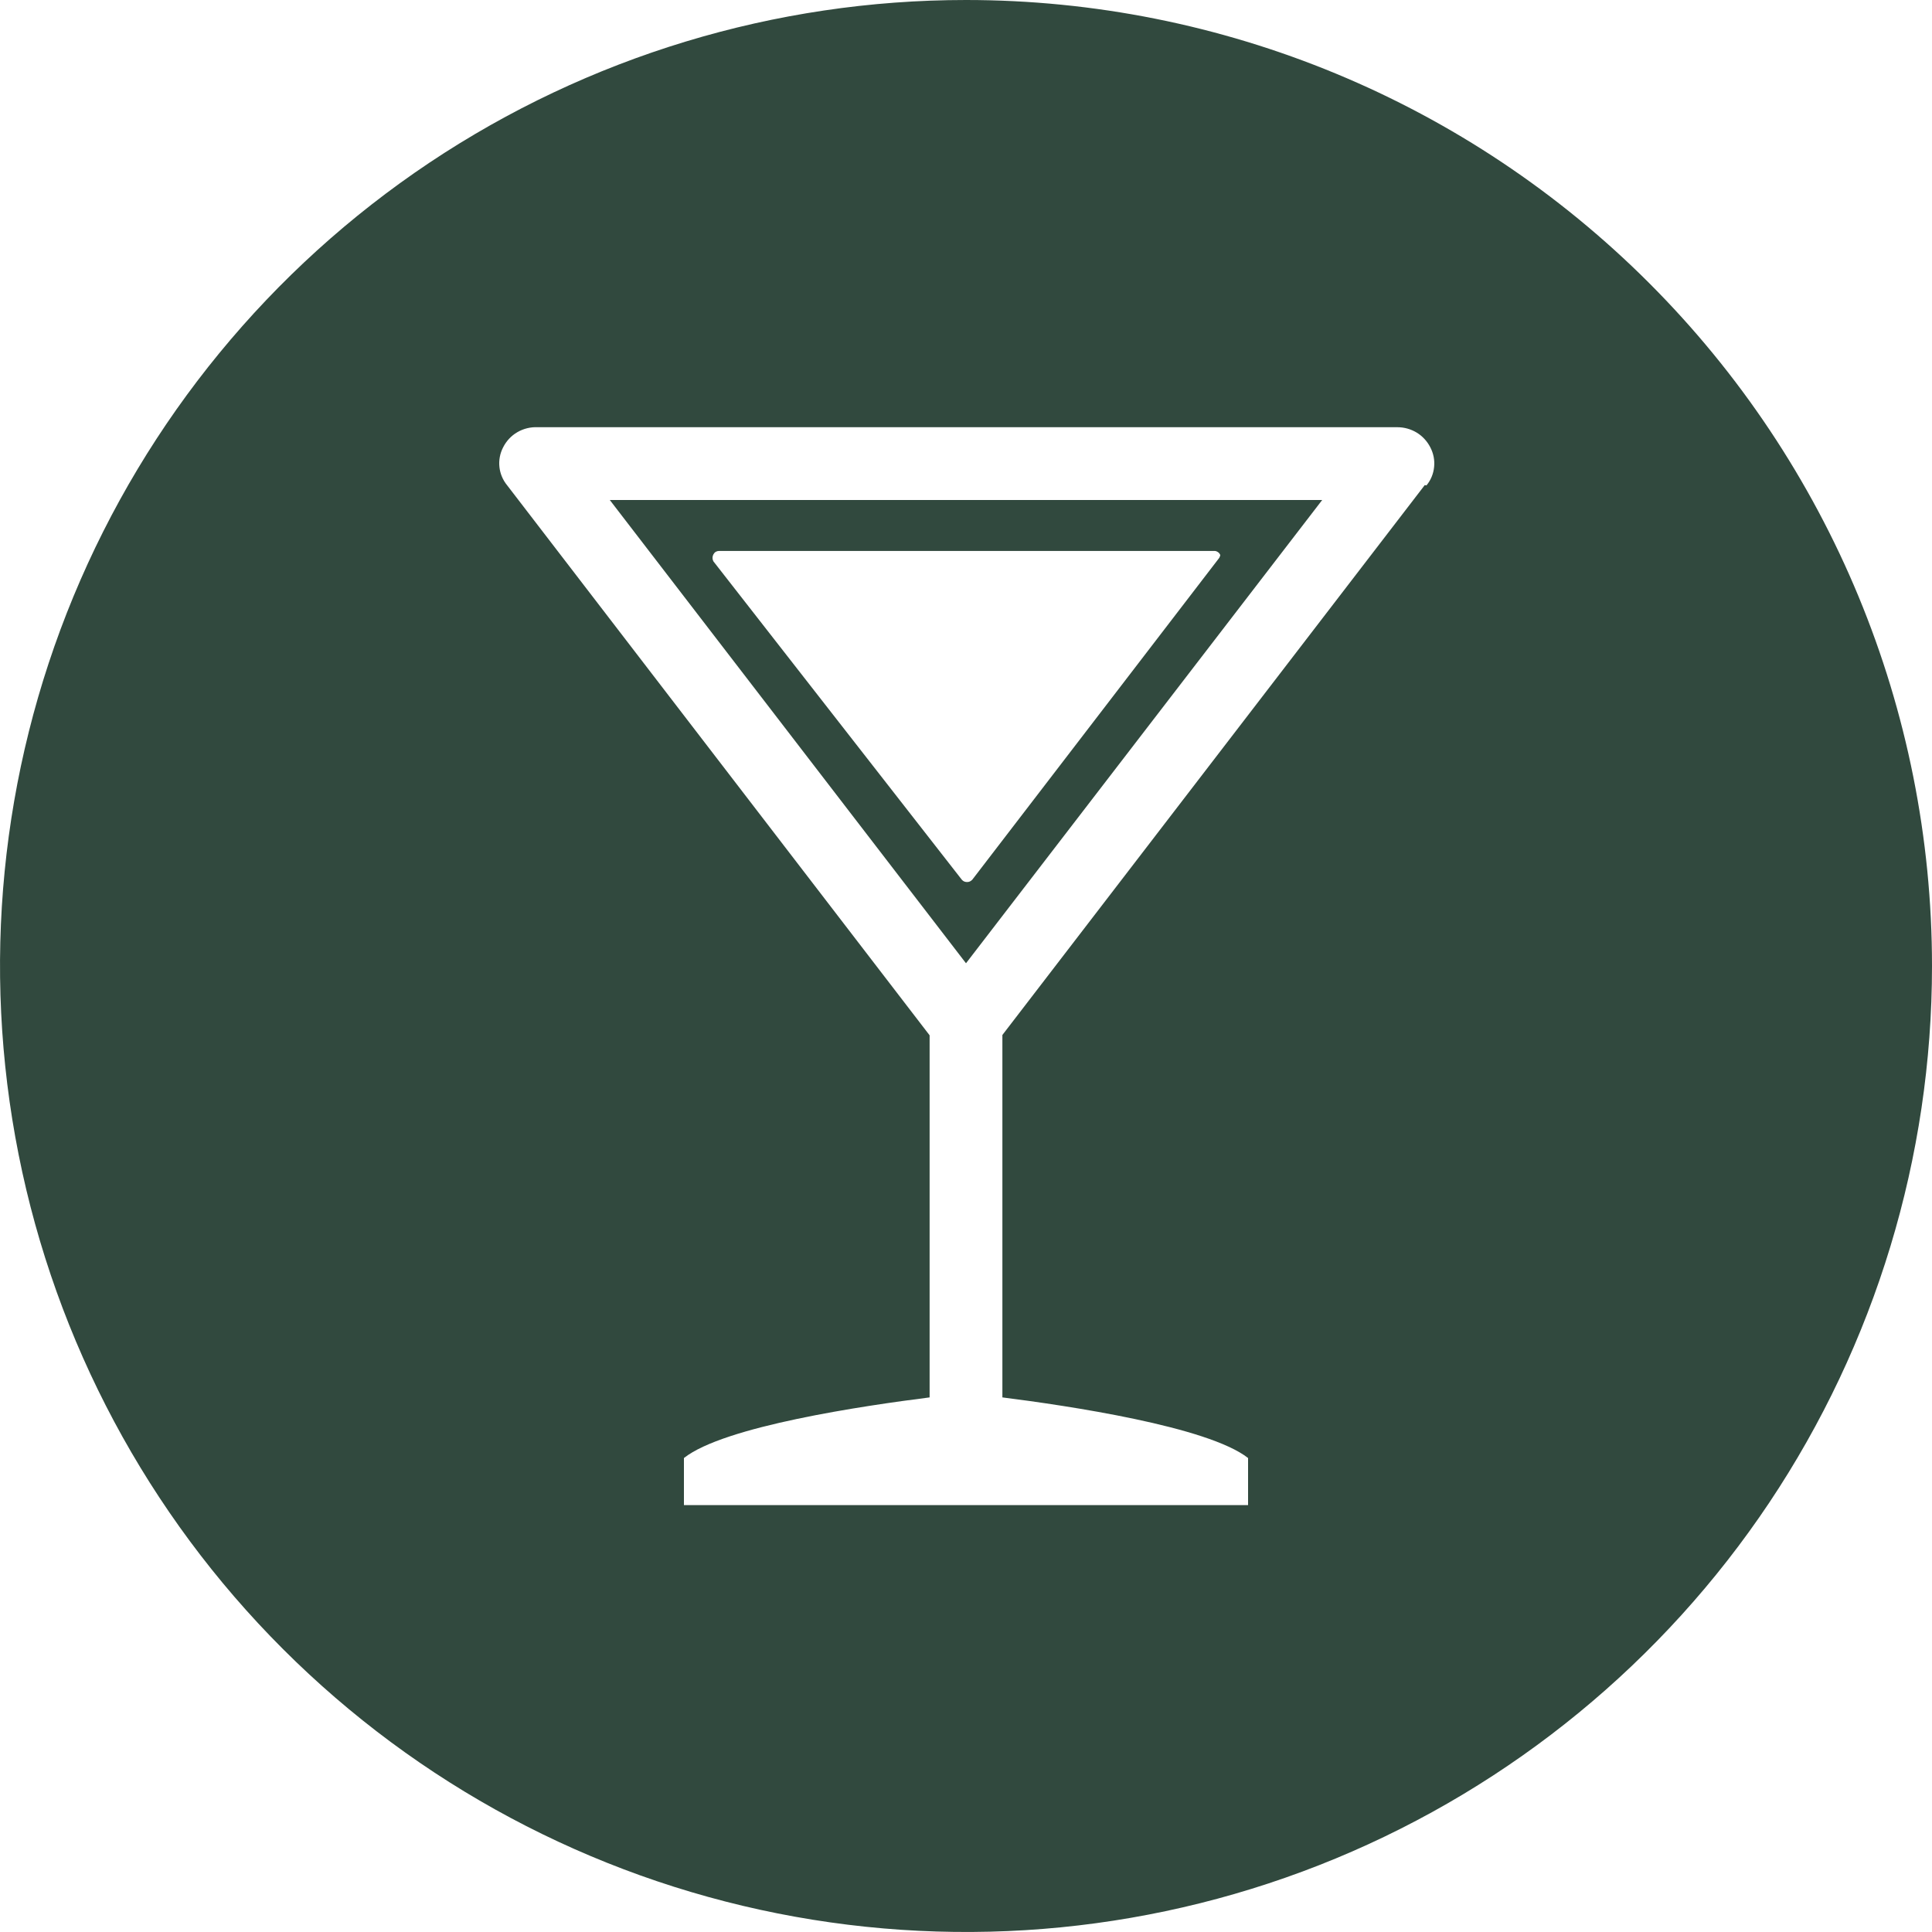 <svg width="24" height="24" viewBox="0 0 24 24" fill="none" xmlns="http://www.w3.org/2000/svg">
<path d="M7.575 6.211L12 11.966L16.425 6.211H7.575ZM12.065 10.945C12.056 10.955 12.046 10.962 12.035 10.967C12.024 10.972 12.012 10.975 12 10.975C11.988 10.975 11.976 10.972 11.965 10.967C11.953 10.962 11.944 10.955 11.935 10.945L8.862 6.973C8.855 6.96 8.851 6.945 8.851 6.93C8.851 6.915 8.855 6.9 8.862 6.887C8.869 6.874 8.878 6.863 8.891 6.855C8.903 6.848 8.917 6.844 8.931 6.844H15.082C15.097 6.843 15.111 6.847 15.124 6.855C15.137 6.862 15.148 6.873 15.155 6.887C15.163 6.9 15.167 6.915 15.167 6.93C15.167 6.945 15.163 6.96 15.155 6.973L12.065 10.945ZM7.575 6.211L12 11.966L16.425 6.211H7.575ZM12.065 10.945C12.056 10.955 12.046 10.962 12.035 10.967C12.024 10.972 12.012 10.975 12 10.975C11.988 10.975 11.976 10.972 11.965 10.967C11.953 10.962 11.944 10.955 11.935 10.945L8.862 6.973C8.855 6.96 8.851 6.945 8.851 6.93C8.851 6.915 8.855 6.9 8.862 6.887C8.869 6.874 8.878 6.863 8.891 6.855C8.903 6.848 8.917 6.844 8.931 6.844H15.082C15.097 6.843 15.111 6.847 15.124 6.855C15.137 6.862 15.148 6.873 15.155 6.887C15.163 6.9 15.167 6.915 15.167 6.93C15.167 6.945 15.163 6.96 15.155 6.973L12.065 10.945ZM12 0C9.627 0 7.307 0.704 5.333 2.022C3.36 3.341 1.822 5.215 0.913 7.408C0.005 9.601 -0.232 12.013 0.231 14.341C0.694 16.669 1.836 18.807 3.515 20.485C5.193 22.163 7.331 23.306 9.659 23.769C11.987 24.232 14.399 23.995 16.592 23.087C18.785 22.178 20.659 20.64 21.978 18.667C23.296 16.694 24 14.373 24 12C24 8.817 22.736 5.765 20.485 3.515C18.235 1.264 15.183 0 12 0M17.699 6.026L12.452 12.857V17.359C13.265 17.462 15.004 17.72 15.504 18.112V18.697H8.496V18.112C8.996 17.716 10.735 17.462 11.548 17.359V12.861L6.301 6.03C6.247 5.965 6.213 5.885 6.204 5.801C6.195 5.717 6.211 5.632 6.25 5.557C6.29 5.478 6.351 5.412 6.428 5.368C6.504 5.324 6.592 5.303 6.68 5.307H17.359C17.443 5.307 17.526 5.33 17.599 5.374C17.671 5.418 17.729 5.481 17.768 5.557C17.807 5.632 17.824 5.716 17.815 5.801C17.807 5.885 17.774 5.965 17.72 6.03M12 11.966L16.425 6.211H7.575L12 11.966ZM8.923 6.801H15.073C15.088 6.8 15.103 6.804 15.116 6.812C15.129 6.819 15.139 6.83 15.146 6.844C15.154 6.857 15.159 6.871 15.159 6.887C15.159 6.902 15.154 6.917 15.146 6.93L12.078 10.928C12.069 10.937 12.059 10.945 12.048 10.95C12.037 10.955 12.025 10.957 12.013 10.957C12.001 10.957 11.989 10.955 11.977 10.95C11.966 10.945 11.956 10.937 11.948 10.928L8.862 6.973C8.855 6.96 8.851 6.945 8.851 6.93C8.851 6.915 8.855 6.9 8.862 6.887C8.869 6.874 8.878 6.863 8.891 6.855C8.903 6.848 8.917 6.844 8.931 6.844" fill="#31493E"/>
</svg>
